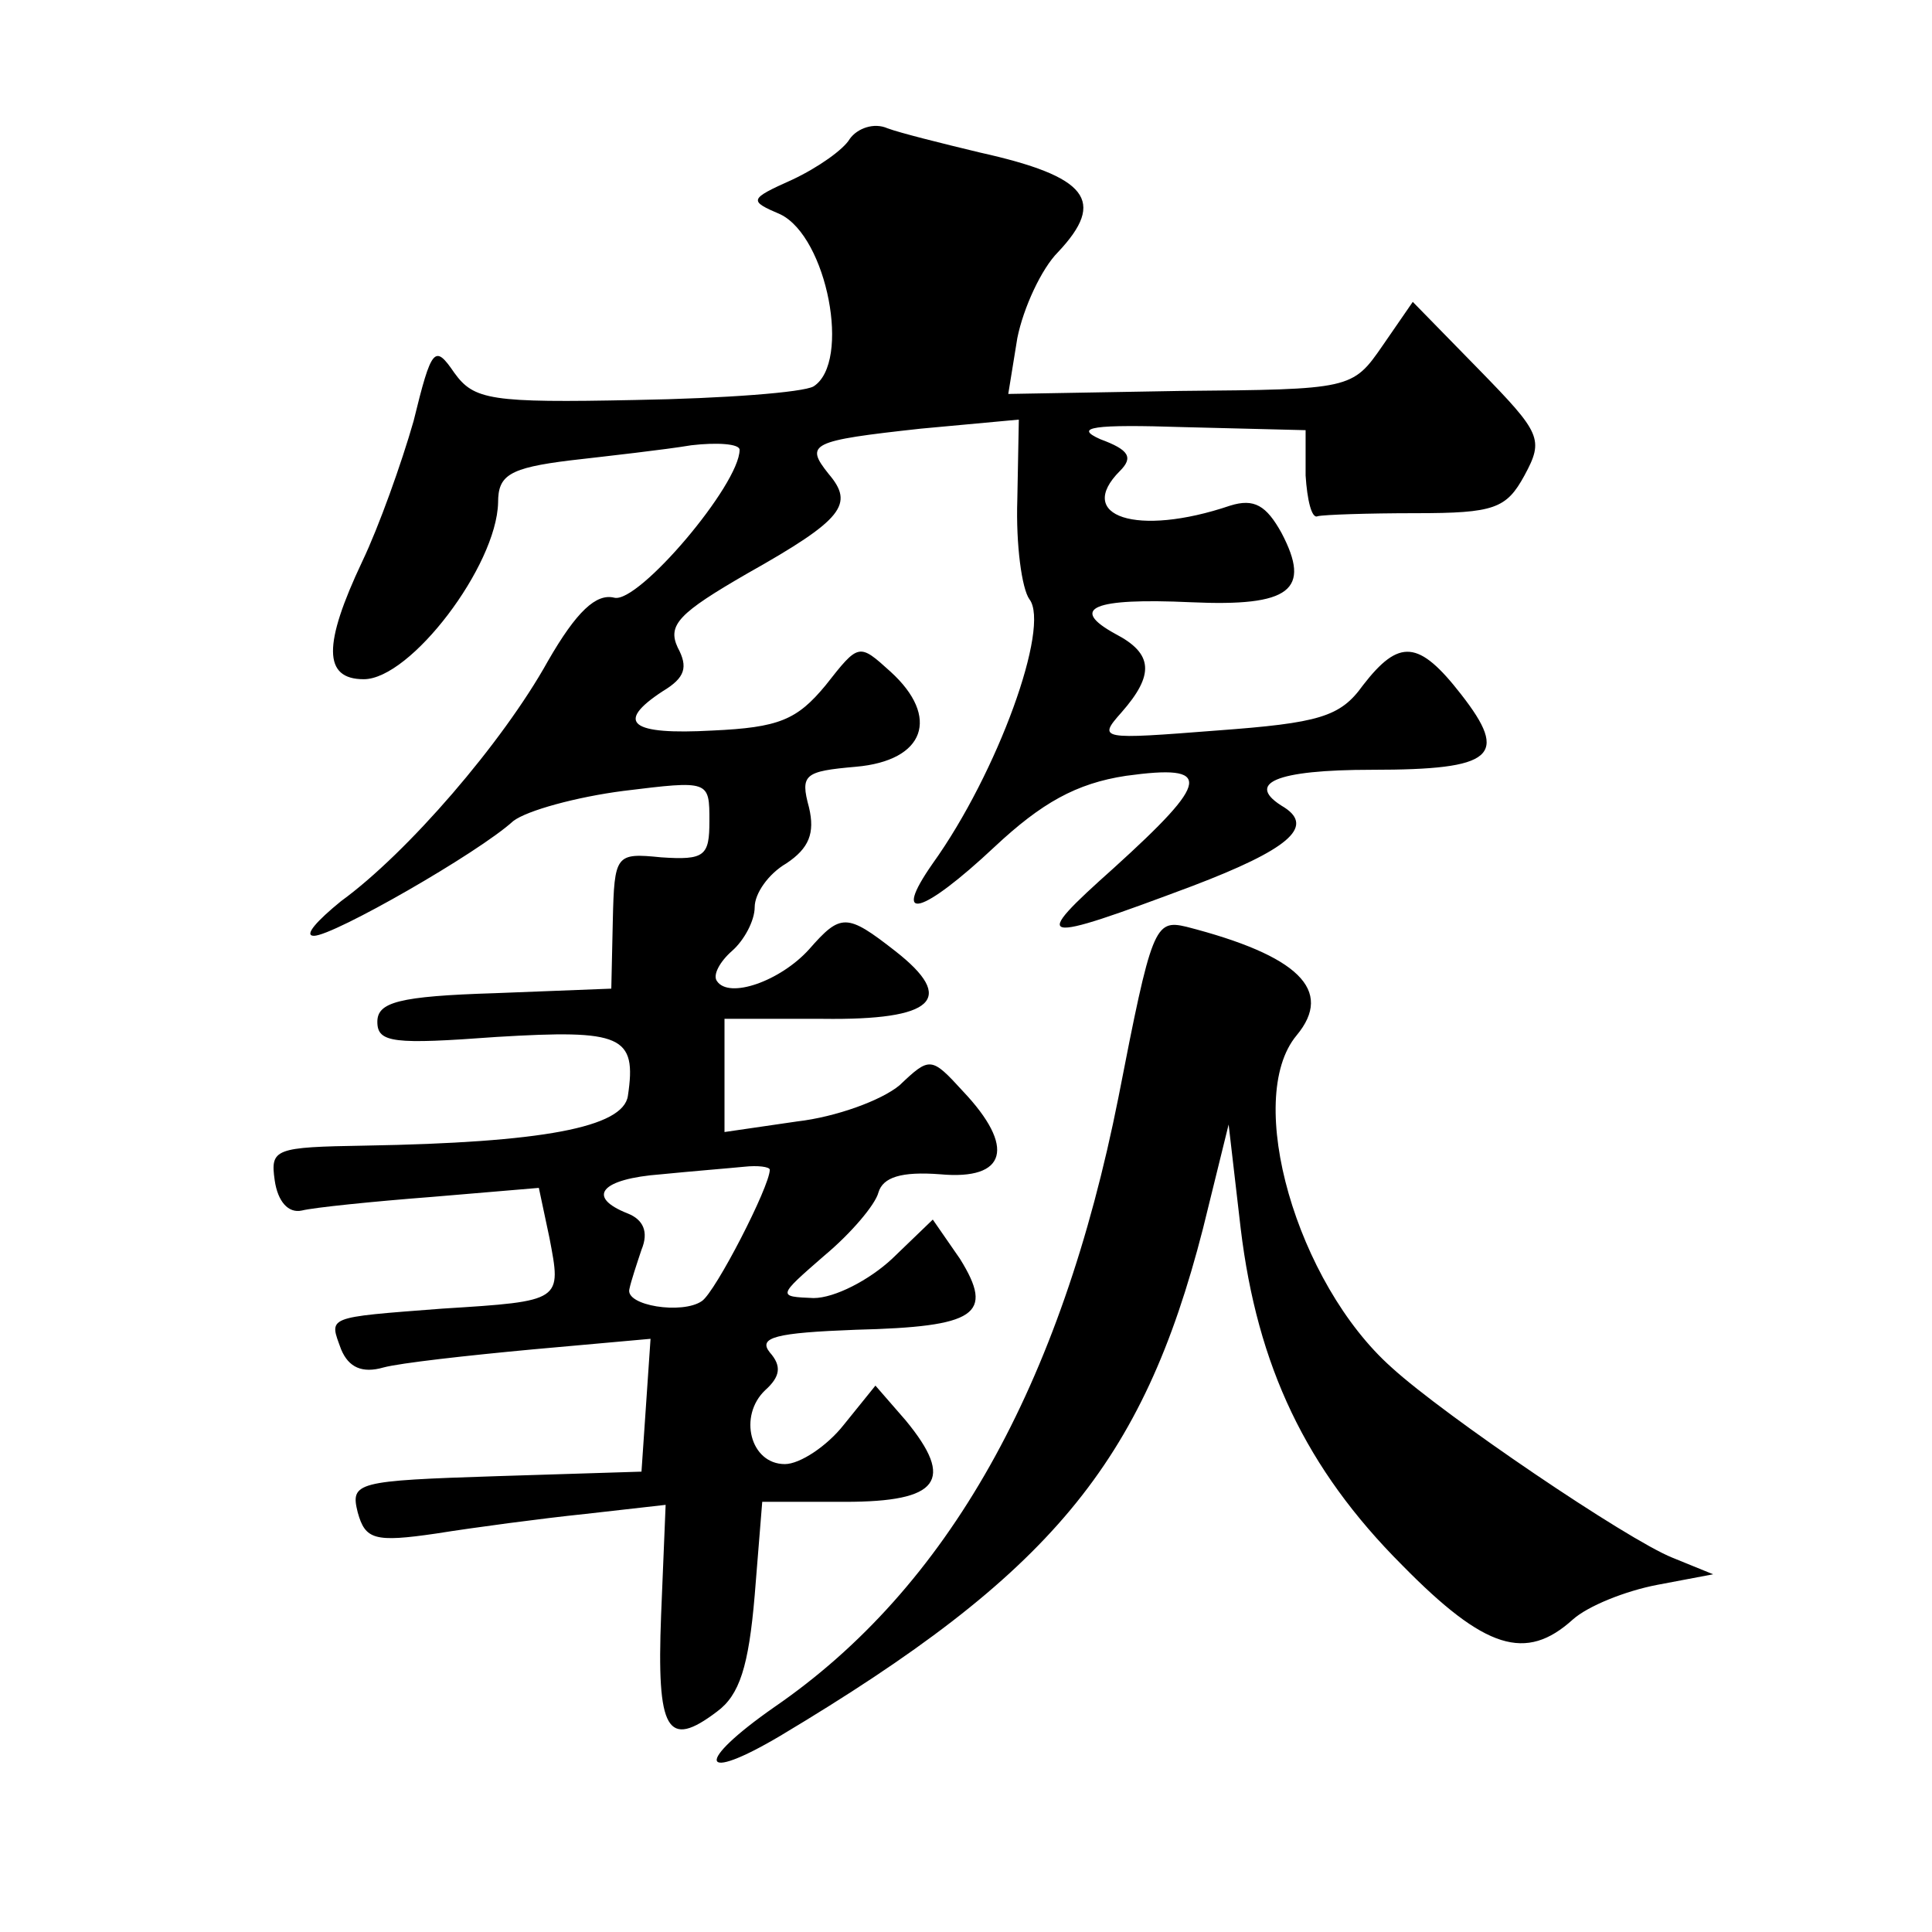 <?xml version="1.0" standalone="no"?>
<!DOCTYPE svg PUBLIC "-//W3C//DTD SVG 20010904//EN"
 "http://www.w3.org/TR/2001/REC-SVG-20010904/DTD/svg10.dtd">
<svg version="1.0" xmlns="http://www.w3.org/2000/svg"
 width="128pt" height="128pt" viewBox="0 0 128 128"
 preserveAspectRatio="xMidYMid meet">
<g transform="translate(0,128) scale(0.1,-0.1)"
fill="#0" stroke="none">
<path d="M563 1188 c-4 -7 -21 -19 -38 -27 -29 -13 -29 -14 -8 -23 31 -15 47 -98
22 -114 -7 -4 -59 -8 -118 -9 -96 -2 -107 0 -120 18 -13 19 -15 17 -27 -32 -8 -28
-23 -70 -34 -93 -26 -55 -26 -78 1 -78 31 0 88 75 89 117 0 18 7 23 48 28 26 3
62 7 80 10 17 2 32 1 32 -3 0 -23 -67 -102 -83 -98 -12 3 -25 -9 -44 -42 -30 -54
-93 -127 -137 -159 -16 -13 -25 -23 -18 -23 13 0 109 55 132 76 9 7 42 16 73 20
57 7 57 7 57 -20 0 -23 -3 -26 -32 -24 -30 3 -31 2 -32 -42 l-1 -45 -77 -3 c-64
-2 -78 -6 -78 -19 0 -14 11 -15 79 -10 83 5 93 1 87 -39 -3 -21 -57 -31 -174 -33
-60 -1 -63 -2 -60 -23 2 -14 9 -22 18 -20 8 2 47 6 86 9 l71 6 7 -33 c8 -42 9 -42
-71 -47 -78 -6 -75 -5 -67 -27 5 -12 14 -16 28 -12 11 3 56 8 99 12 l78 7 -3 -44
-3 -44 -96 -3 c-93 -3 -97 -4 -92 -24 5 -18 11 -20 52 -14 25 4 70 10 99 13 l53
6 -3 -73 c-3 -77 4 -89 37 -64 15 11 21 30 25 77 l5 62 55 0 c62 0 73 14 40 54
l-20 23 -21 -26 c-11 -14 -29 -26 -39 -26 -23 0 -31 32 -13 49 10 9 11 16 3 25
-8 10 4 13 57 15 80 2 92 10 69 47 l-18 26 -27 -26 c-15 -14 -38 -26 -52 -26 -24
1 -24 1 7 28 18 15 34 34 36 42 3 10 15 14 41 12 44 -4 50 18 15 55 -21 23 -22
23 -42 4 -12 -10 -42 -21 -68 -24 l-48 -7 0 38 0 37 65 0 c74 -1 89 13 48 45 -32
25 -36 25 -57 1 -19 -21 -53 -33 -61 -21 -3 4 2 13 10 20 8 7 15 20 15 29 0 9 9
22 21 29 15 10 19 20 15 37 -6 22 -3 24 31 27 46 4 56 33 23 63 -21 19 -21 19 -43
-9 -19 -23 -31 -28 -75 -30 -54 -3 -65 5 -33 26 15 9 17 16 10 29 -7 15 1 23 46
49 64 36 71 46 54 66 -16 20 -12 22 61 30 l65 6 -1 -53 c-1 -30 3 -59 8 -66 14
-18 -21 -115 -64 -175 -28 -40 -7 -34 41 11 31 29 54 42 87 47 58 8 56 -3 -8 -61
-56 -50 -52 -51 52 -12 63 24 81 39 61 52 -27 16 -6 25 58 25 81 0 91 9 59 50 -28
36 -41 37 -65 6 -15 -21 -29 -25 -97 -30 -77 -6 -79 -6 -63 12 22 25 21 39 -4 52
-31 17 -15 24 50 21 66 -3 80 8 60 46 -10 18 -18 23 -34 18 -62 -21 -103 -7 -73
23 9 9 6 14 -13 21 -18 8 -5 10 56 8 l80 -2 0 -30 c1 -16 4 -29 8 -27 4 1 33 2
65 2 52 0 60 3 72 25 13 24 11 28 -30 70 l-44 45 -20 -29 c-20 -29 -21 -29 -134
-30 l-114 -2 6 37 c4 20 16 46 27 57 32 34 20 50 -52 66 -25 6 -53 13 -61 16 -9
4 -20 0 -25 -7z m-53 -683 c0 -11 -36 -81 -45 -87 -13 -9 -51 -3 -48 8 1 5 5 17
8 26 5 12 1 20 -9 24 -28 11 -18 23 22 26 20 2 45 4 55 5 9 1 17 0 17 -2z M741
553 c-38 -191 -113 -325 -228 -404 -53 -37 -50 -51 4 -19 179 107 240 180 280 336
l17 69 8 -69 c11 -91 43 -159 107 -223 55 -56 82 -64 113 -36 10 9 35 19 56 23
l37 7 -27 11 c-30 12 -151 94 -186 126 -63 56 -98 178 -63 220 25 30 1 53 -73 72
-21 5 -23 0 -45 -113z"/>
</g>
</svg>
